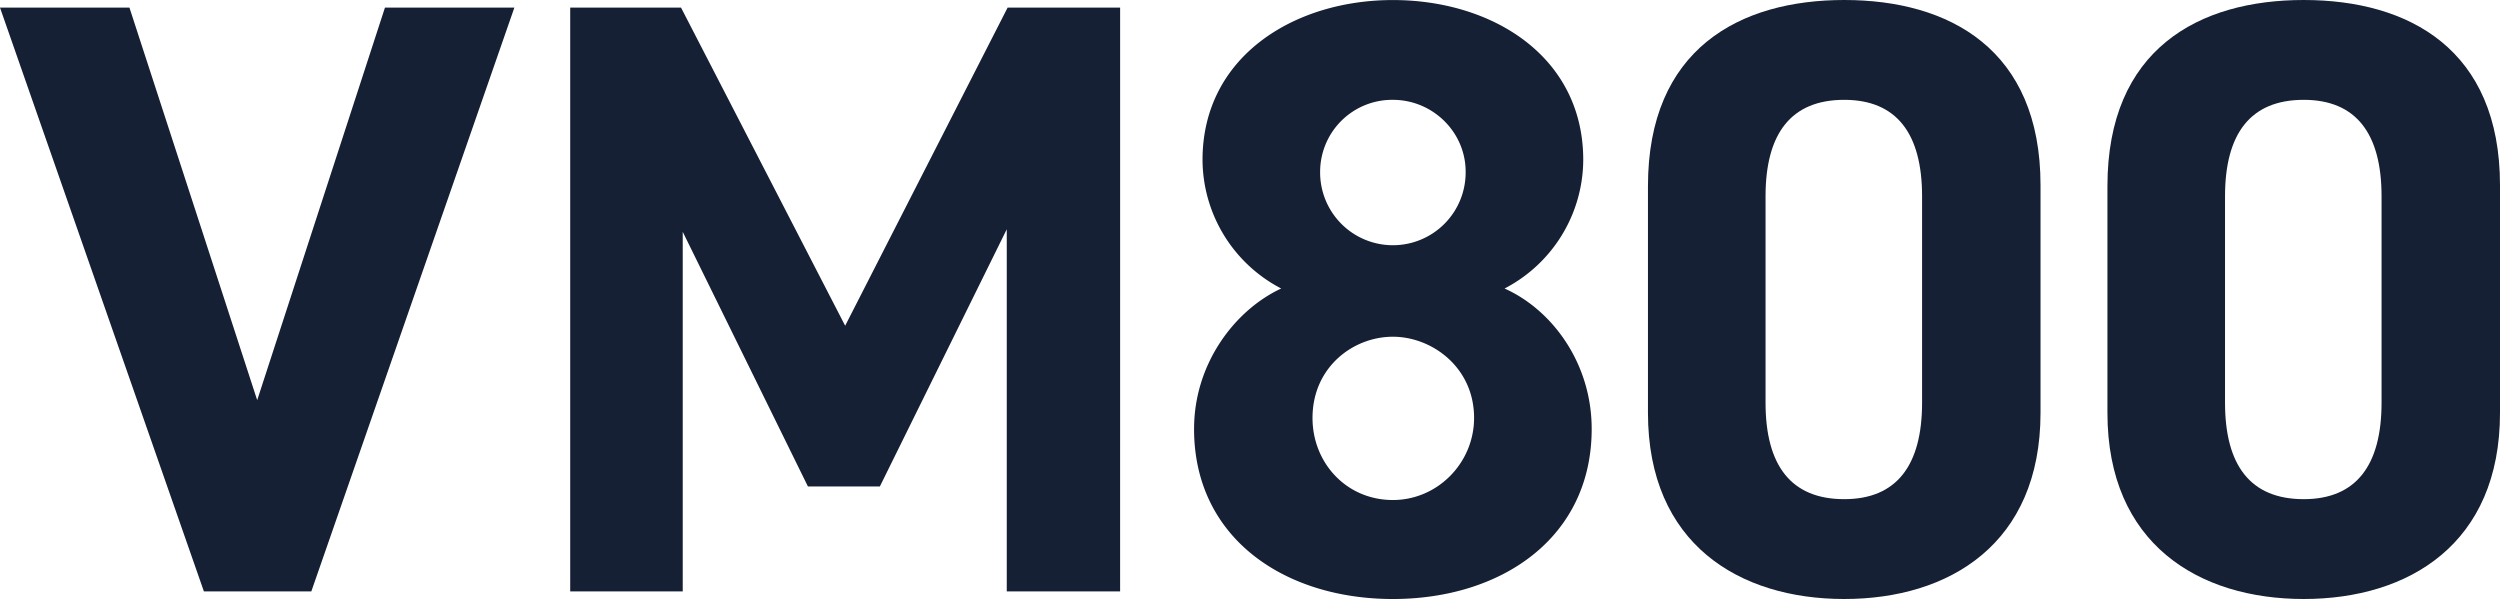 <svg xmlns="http://www.w3.org/2000/svg" width="1062.996" height="254.694" viewBox="0 0 1062.996 254.694"><path d="M1269.935,672.99,1356.627,921.2h45.687l86.329-248.213h-55.026L1379.292,839.9,1324.975,672.99Z" transform="translate(-1269.935 -669.747)" fill="#152034"/><path d="M1339.305,672.99H1292.18l0,248.213h47.844l0-152.884L1393.261,876.6h30.577L1477.8,767.24l0,153.964H1526l.006-248.213h-47.844l-69.072,135.258Z" transform="translate(-1049.729 -669.747)" fill="#152034"/><path d="M1370.111,745.7a30.632,30.632,0,0,1,30.938-30.578c16.908,0,30.937,13.671,30.937,30.578a30.939,30.939,0,1,1-61.875,0Zm-3.238,104.683c0-21.584,17.267-34.534,34.176-34.534,16.547,0,34.534,12.95,34.524,34.534,0,19.066-15.47,34.894-34.535,34.894C1381.251,885.277,1366.863,869.449,1366.873,850.383Zm-50.363,4.677c-.01,46.407,38.482,72.308,84.528,72.308s84.538-25.9,84.538-72.308c0-28.06-16.9-50.712-37.042-59.716a61.939,61.939,0,0,0,33.454-54.68c0-43.888-38.491-67.968-80.939-67.968-42.089,0-80.942,24.08-80.942,67.968a61.942,61.942,0,0,0,33.456,54.68C1334.136,804.347,1316.51,827,1316.51,855.059Z" transform="translate(-808.794 -672.673)" fill="#152034"/><path d="M1450.769,756.152v87.776c0,26.62-10.8,41.01-33.1,41.01-22.664,0-33.456-14.389-33.456-41.01V756.152c0-26.621,10.792-41.01,33.456-41.01C1439.977,715.141,1450.769,729.531,1450.769,756.152Zm50.362-4.677c0-57.907-38.851-78.782-83.458-78.782s-83.459,20.876-83.459,79.142v96.409c0,55.759,38.84,79.142,83.448,79.142s83.459-23.384,83.469-79.142Z" transform="translate(-633.505 -672.693)" fill="#152034"/><path d="M1468.691,756.152v87.776c0,26.62-10.792,41.01-33.1,41.01-22.664,0-33.455-14.389-33.455-41.01V756.152c0-26.621,10.791-41.01,33.455-41.01C1457.9,715.141,1468.691,729.531,1468.691,756.152Zm50.362-4.677c0-57.907-38.85-78.782-83.458-78.782s-83.458,20.876-83.458,79.142v96.409c0,55.759,38.851,79.142,83.458,79.142s83.458-23.384,83.458-79.142Z" transform="translate(-456.058 -672.693)" fill="#152034"/></svg>